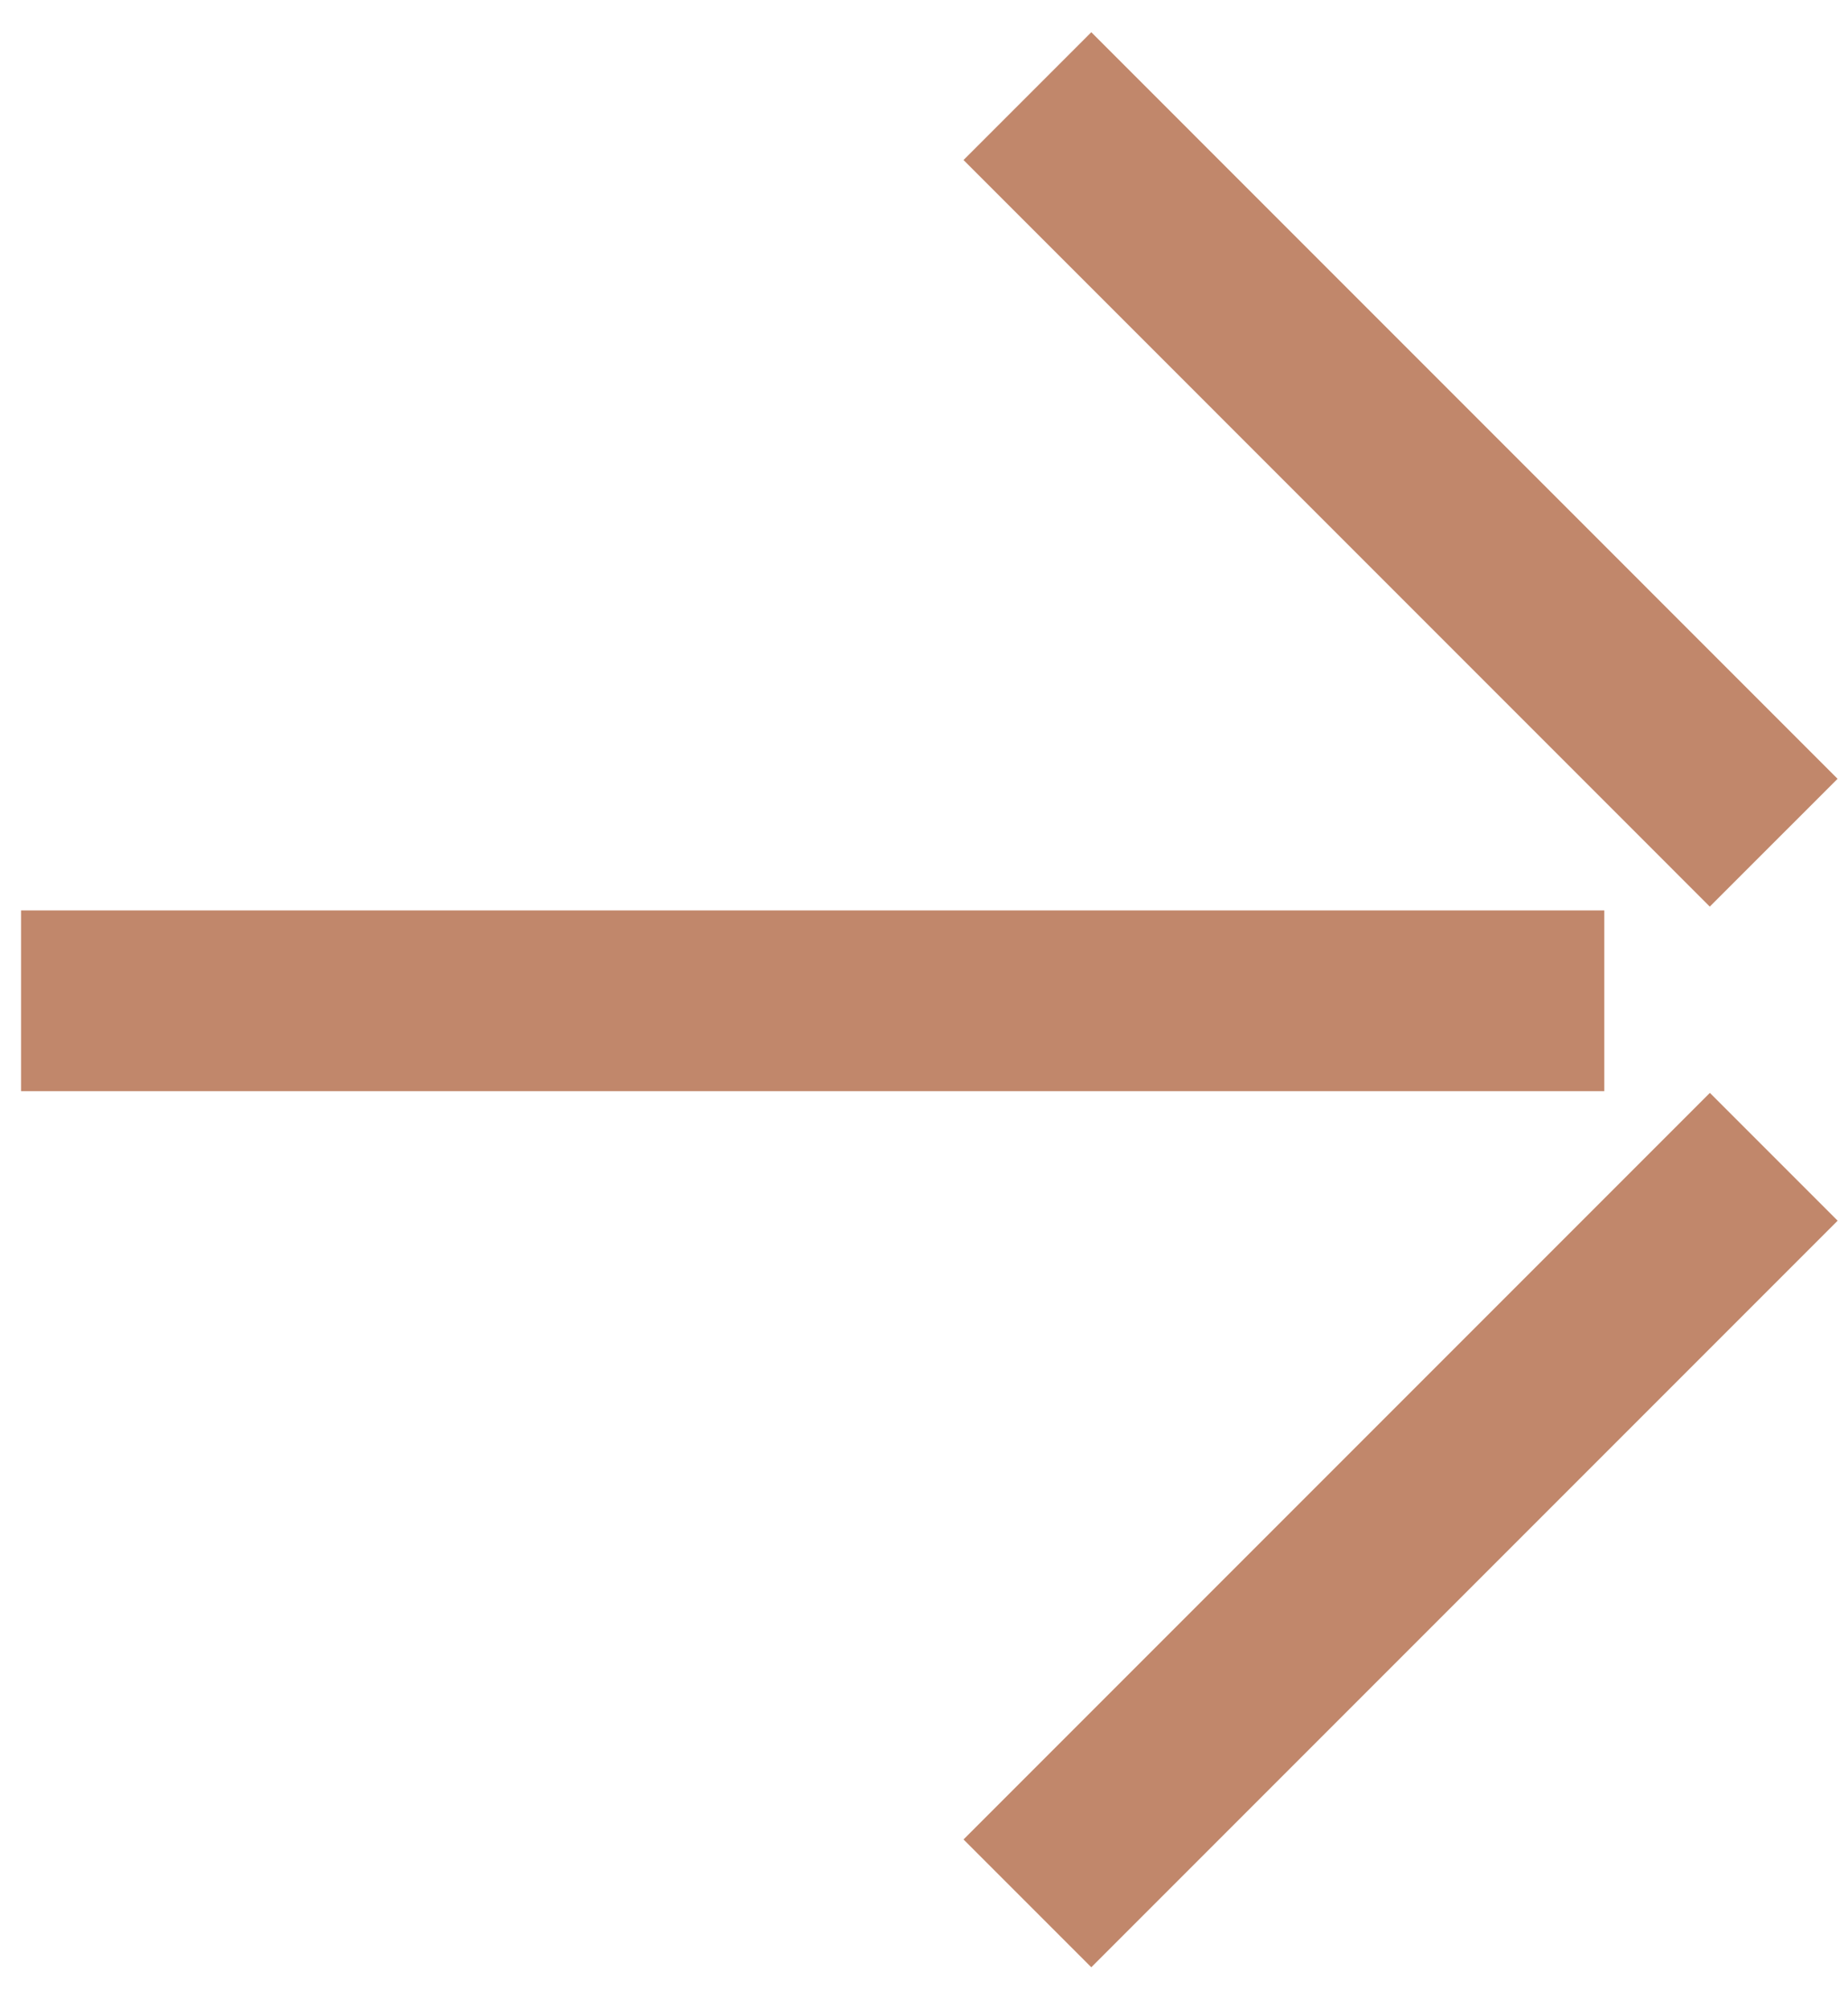 <?xml version="1.0" encoding="UTF-8"?> <svg xmlns="http://www.w3.org/2000/svg" width="23" height="25" viewBox="0 0 23 25" fill="none"> <path d="M22.076 14.393L12.787 23.682M12.787 1.196L22.075 10.485M19.967 12.452L0.262 12.452" stroke="#C1876B" stroke-width="2.249"></path> </svg> 